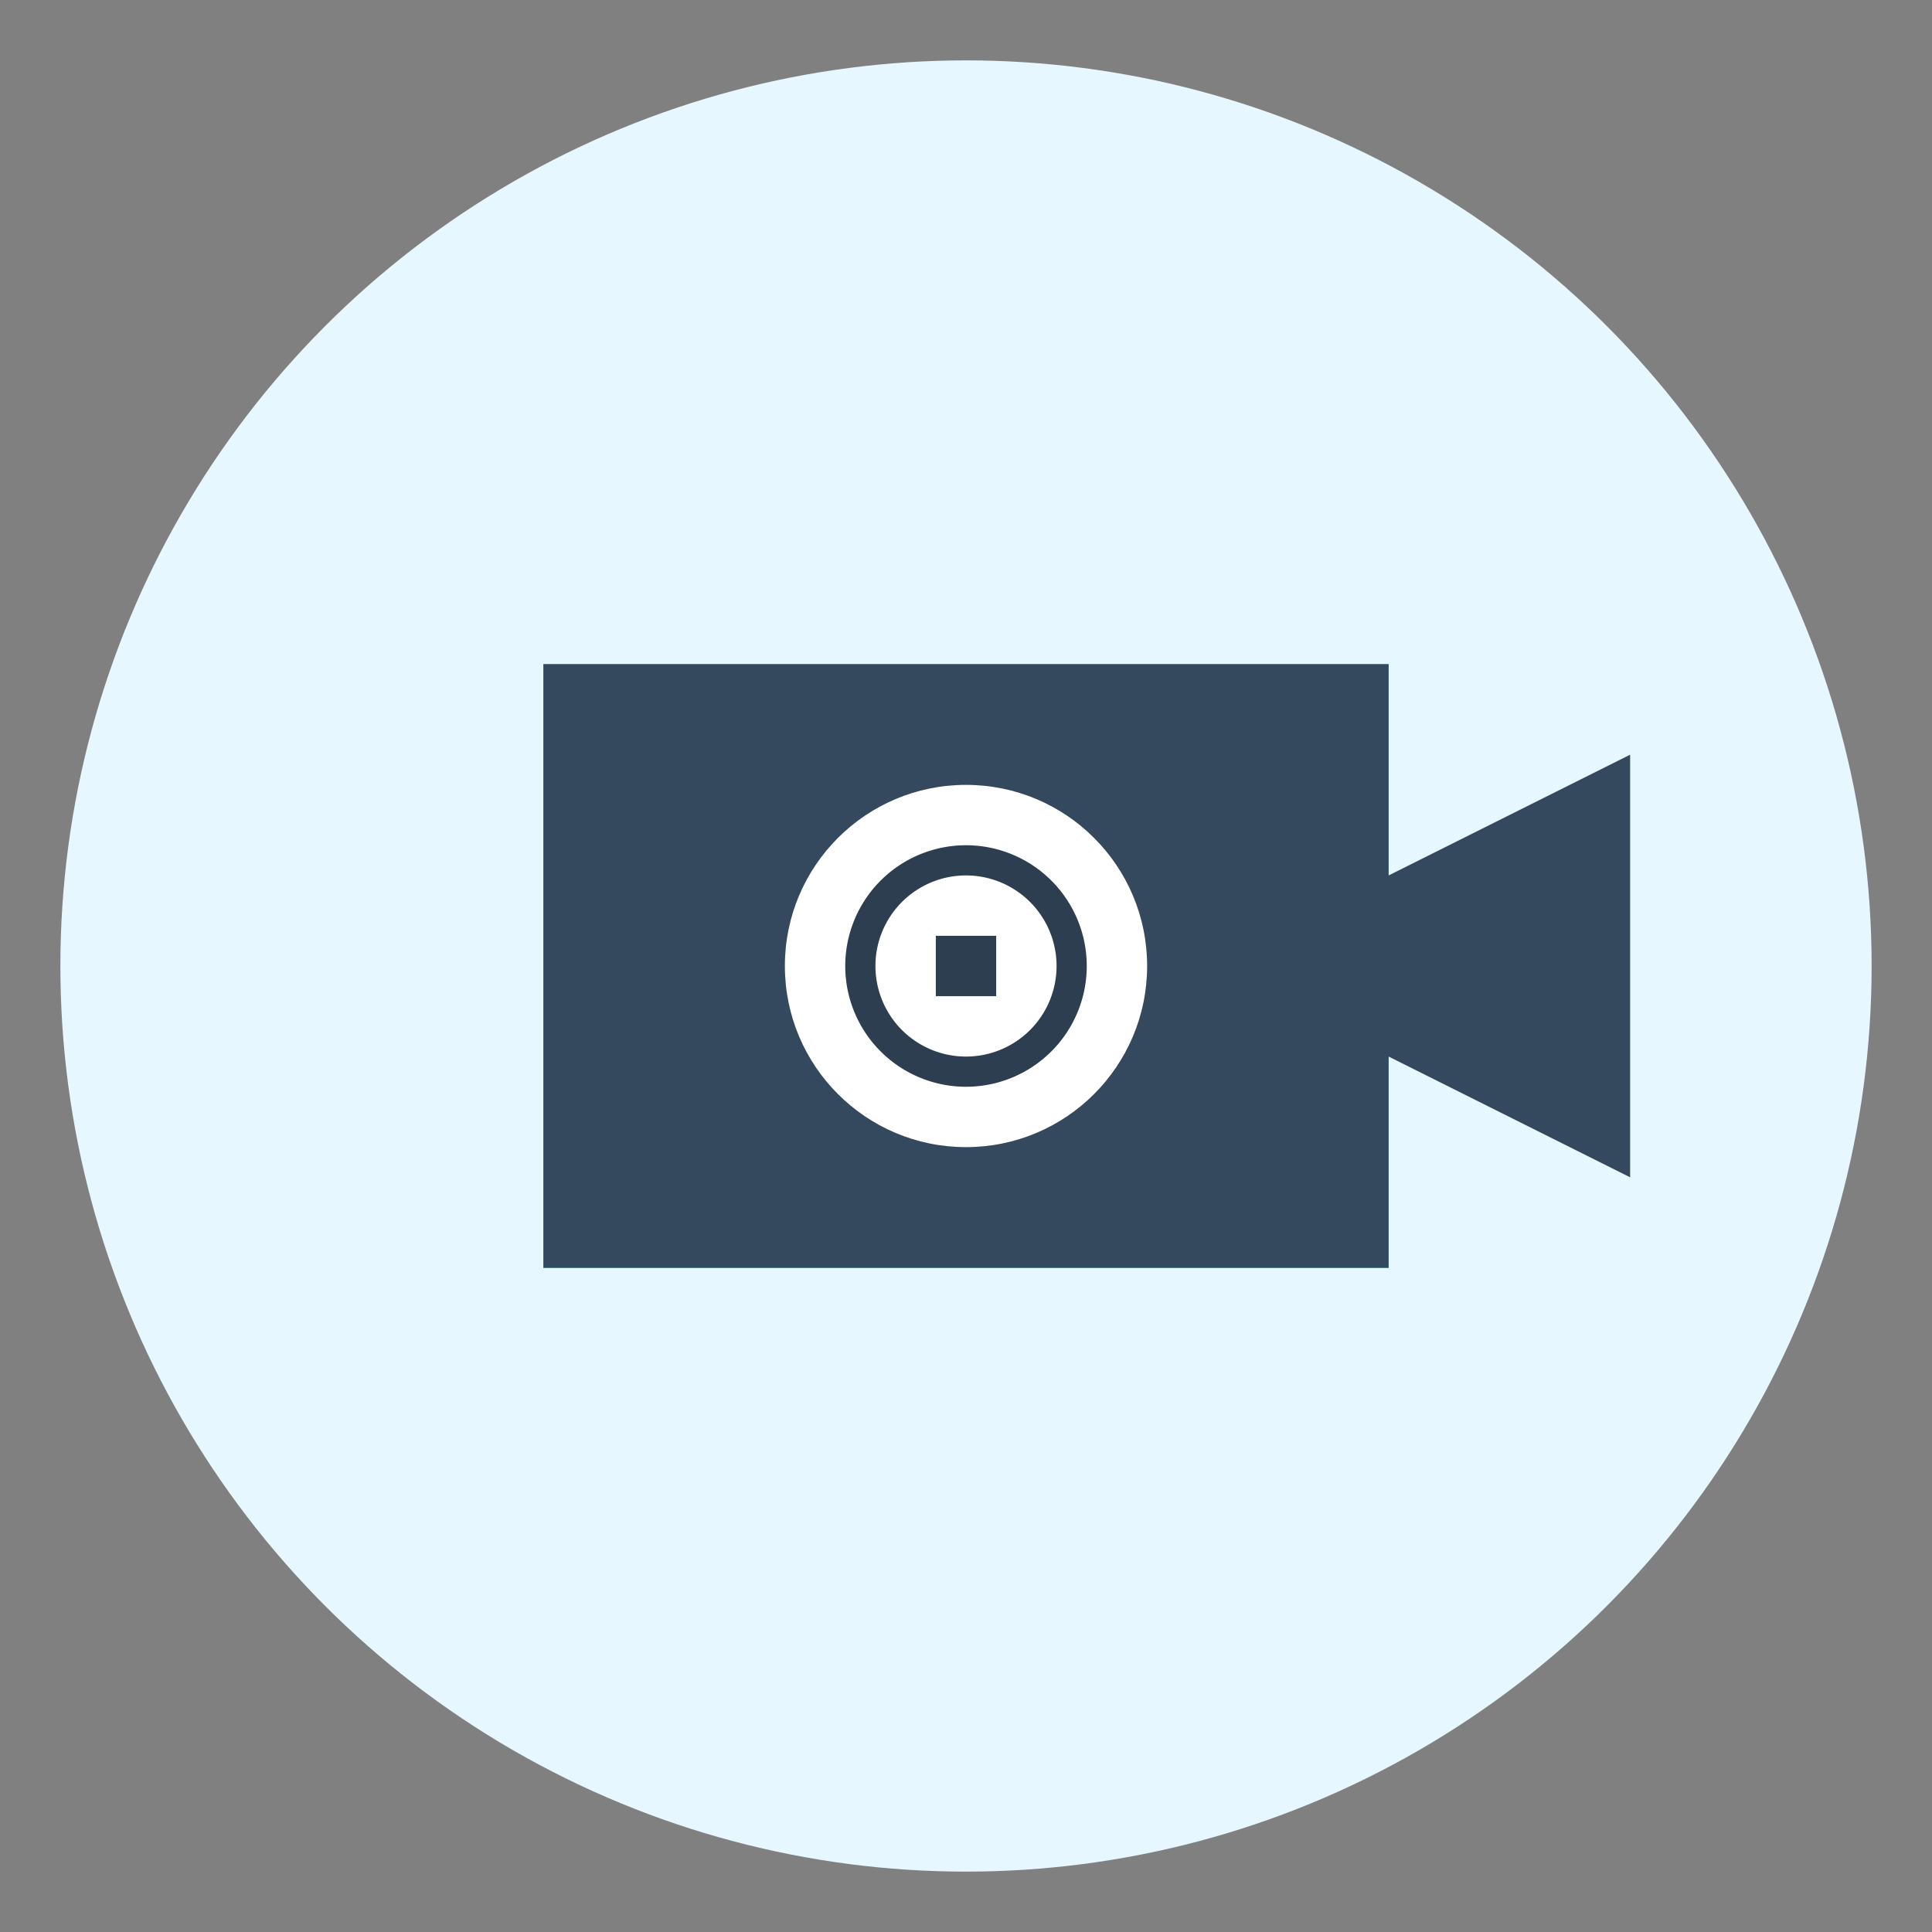 <svg
	xmlns="http://www.w3.org/2000/svg"
	viewBox="0 0 64 64"
	class="w-16 h-16"
>
	<rect x="0" y="0" width="64" height="64" fill="#808080" stroke="none"/>
	<circle cx="32" cy="32" r="30" fill="#e6f7ff" />
	<g class="animate-bounce-slow">
		<path d="M18 22h28v20H18z" fill="#4dd0e1" />
		<path d="M46 29v-7H18v20h28v-7l8 4V25l-8 4z" fill="#34495e" />
	</g>
	<circle cx="32" cy="32" r="6" fill="#fff" />
	<path
		d="M32 28a4 4 0 100 8 4 4 0 000-8zm0 7a3 3 0 110-6 3 3 0 010 6z"
		fill="#2c3e50"
	/>
	<path d="M33 31h-2v2h2v-2z" fill="#2c3e50" class="animate-ping-slow" />
</svg>